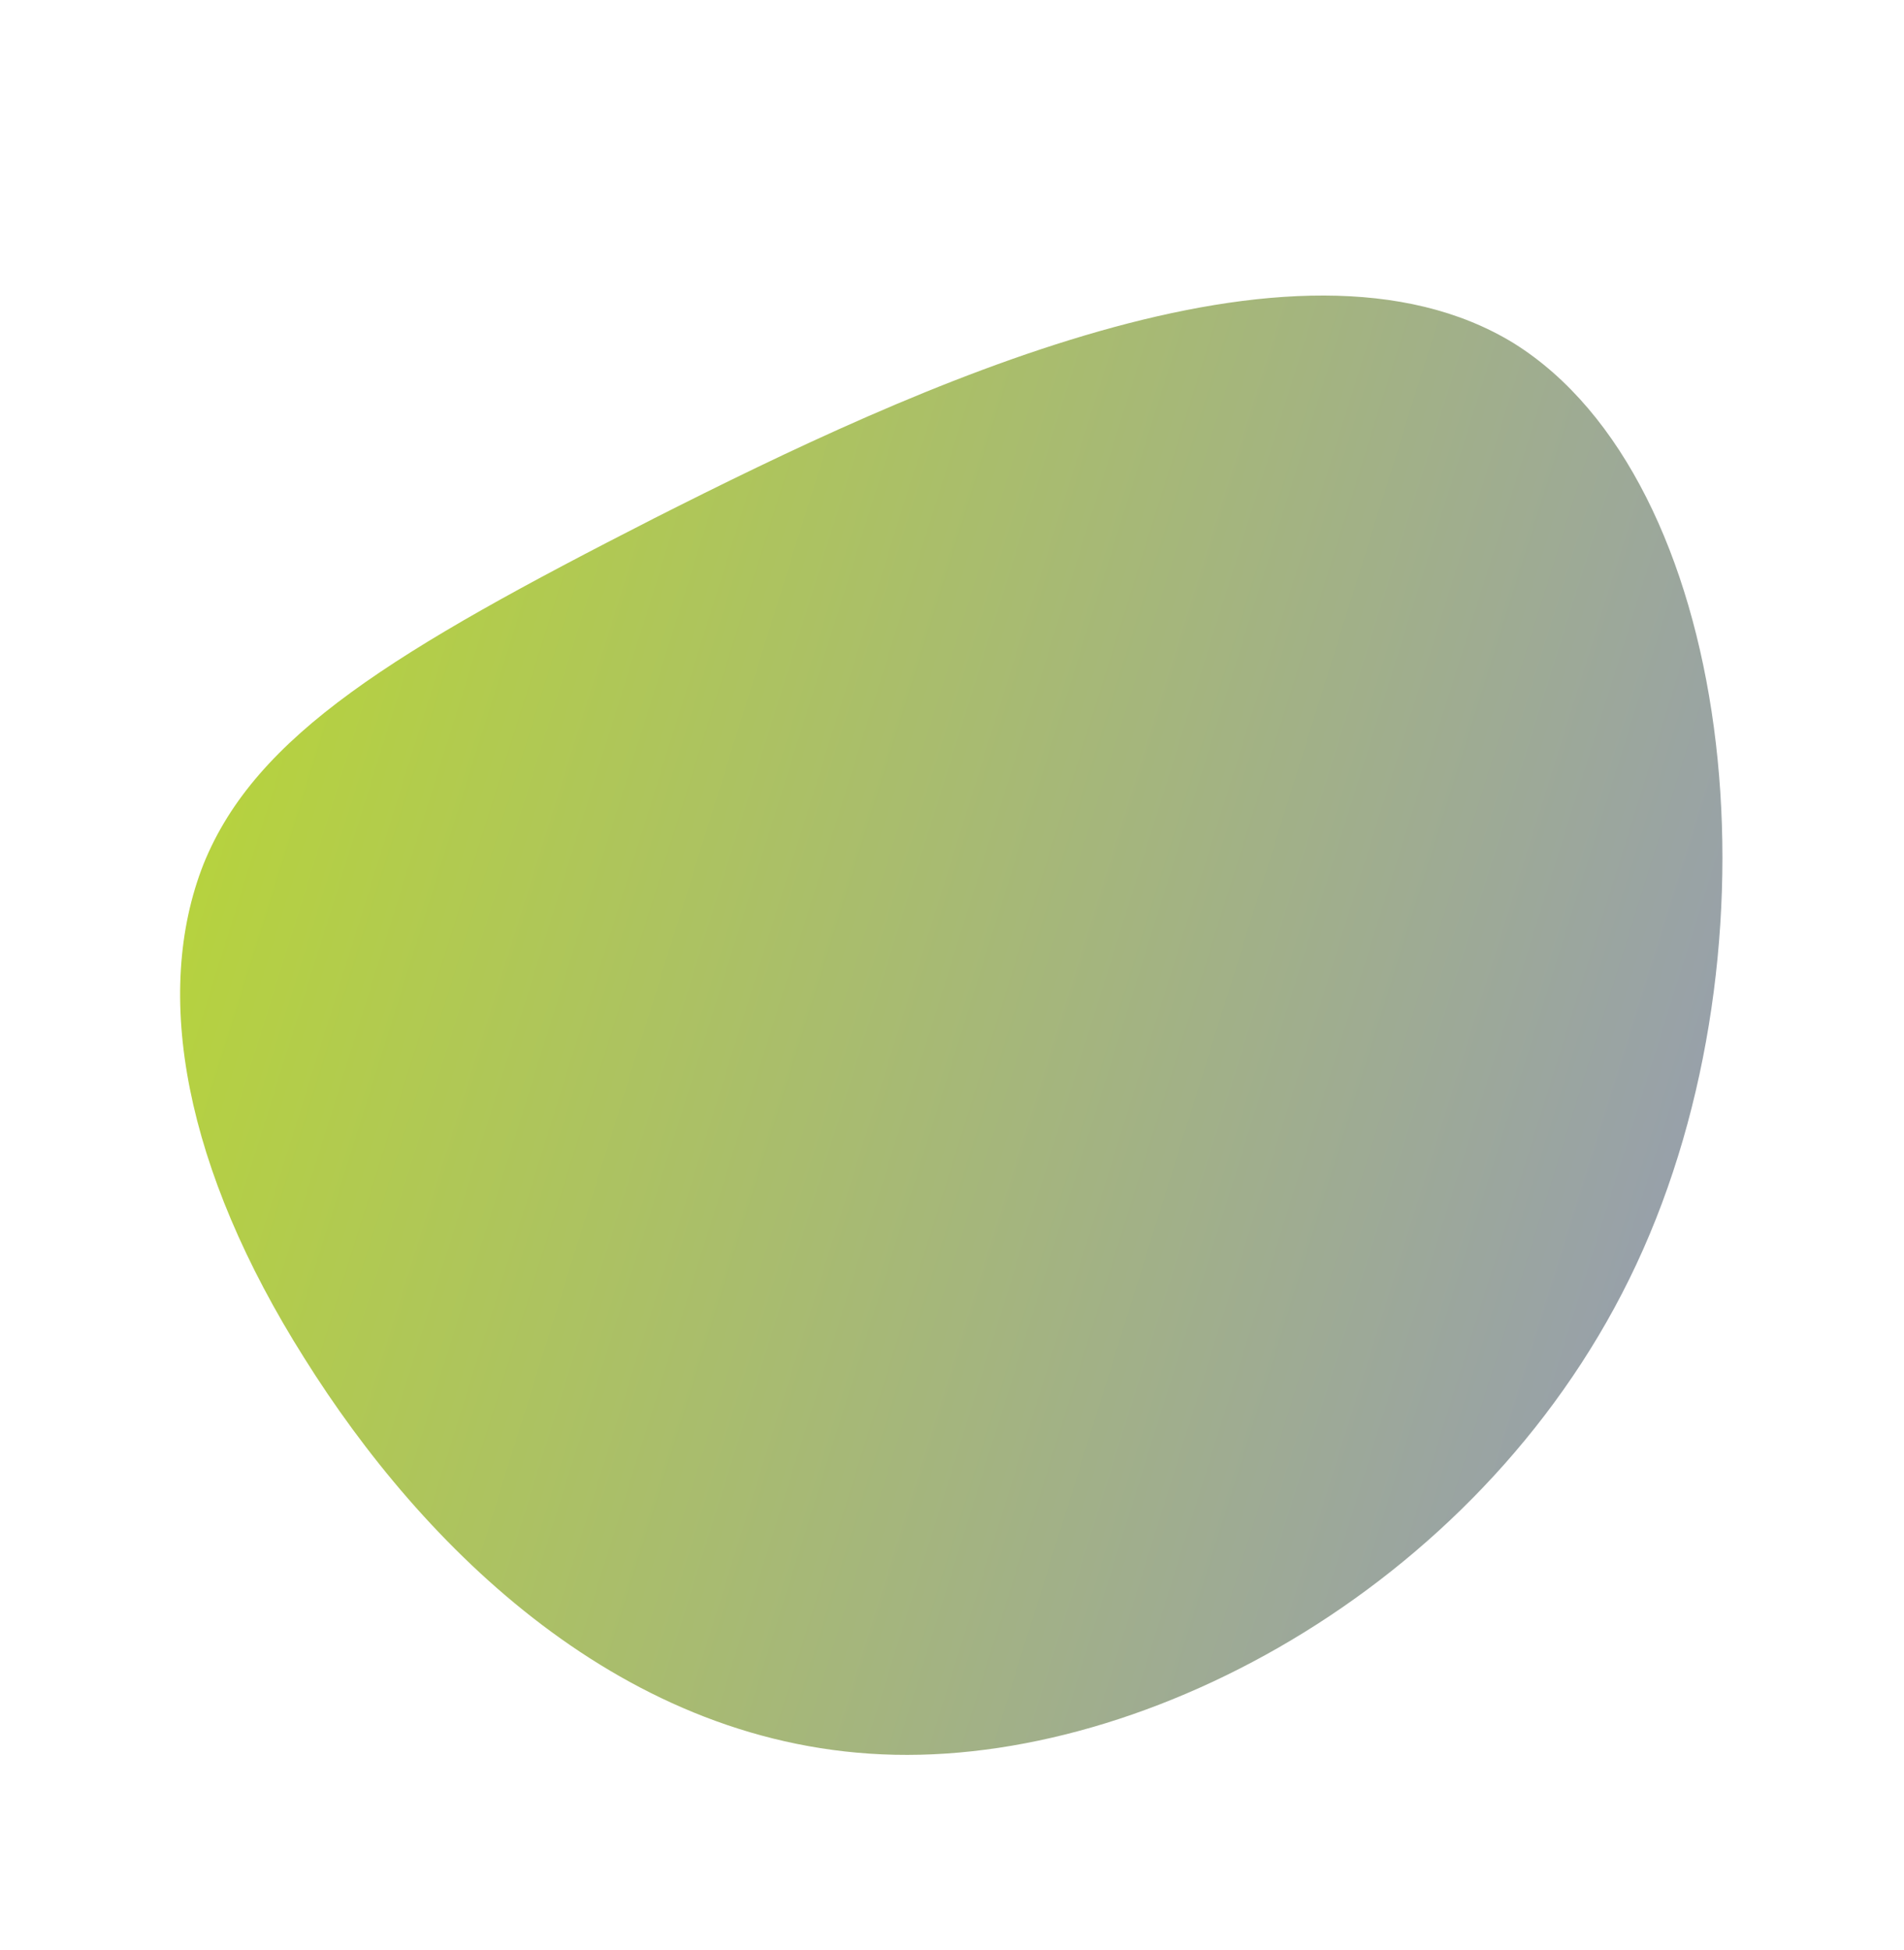 <svg xmlns="http://www.w3.org/2000/svg" xmlns:xlink="http://www.w3.org/1999/xlink" id="Capa_1" x="0px" y="0px" width="429.2px" height="439.5px" viewBox="0 0 429.2 439.5" style="enable-background:new 0 0 429.2 439.5;" xml:space="preserve"><style type="text/css">	.st0{fill:url(#SVGID_1_);}</style><linearGradient id="SVGID_1_" gradientUnits="userSpaceOnUse" x1="-81.97" y1="639.474" x2="-81.97" y2="640.474" gradientTransform="matrix(109.002 -335.472 -320.166 -104.029 214047.594 39296.824)">	<stop offset="0" style="stop-color:#98A1A9"></stop>	<stop offset="1" style="stop-color:#B6D23F"></stop></linearGradient><path class="st0" d="M341.3,77.4C292,47.1,206,87.2,147.5,116.8c-58.6,29.9-89.8,48.8-101.6,77.9c-11.6,29.4-4.2,68.8,22.7,111.4 c26.6,42.5,72,88.1,133.1,89.4c60.8,1.3,136.8-41.8,168.7-113.9C402.5,209.2,390.5,108.2,341.3,77.4z"></path></svg>